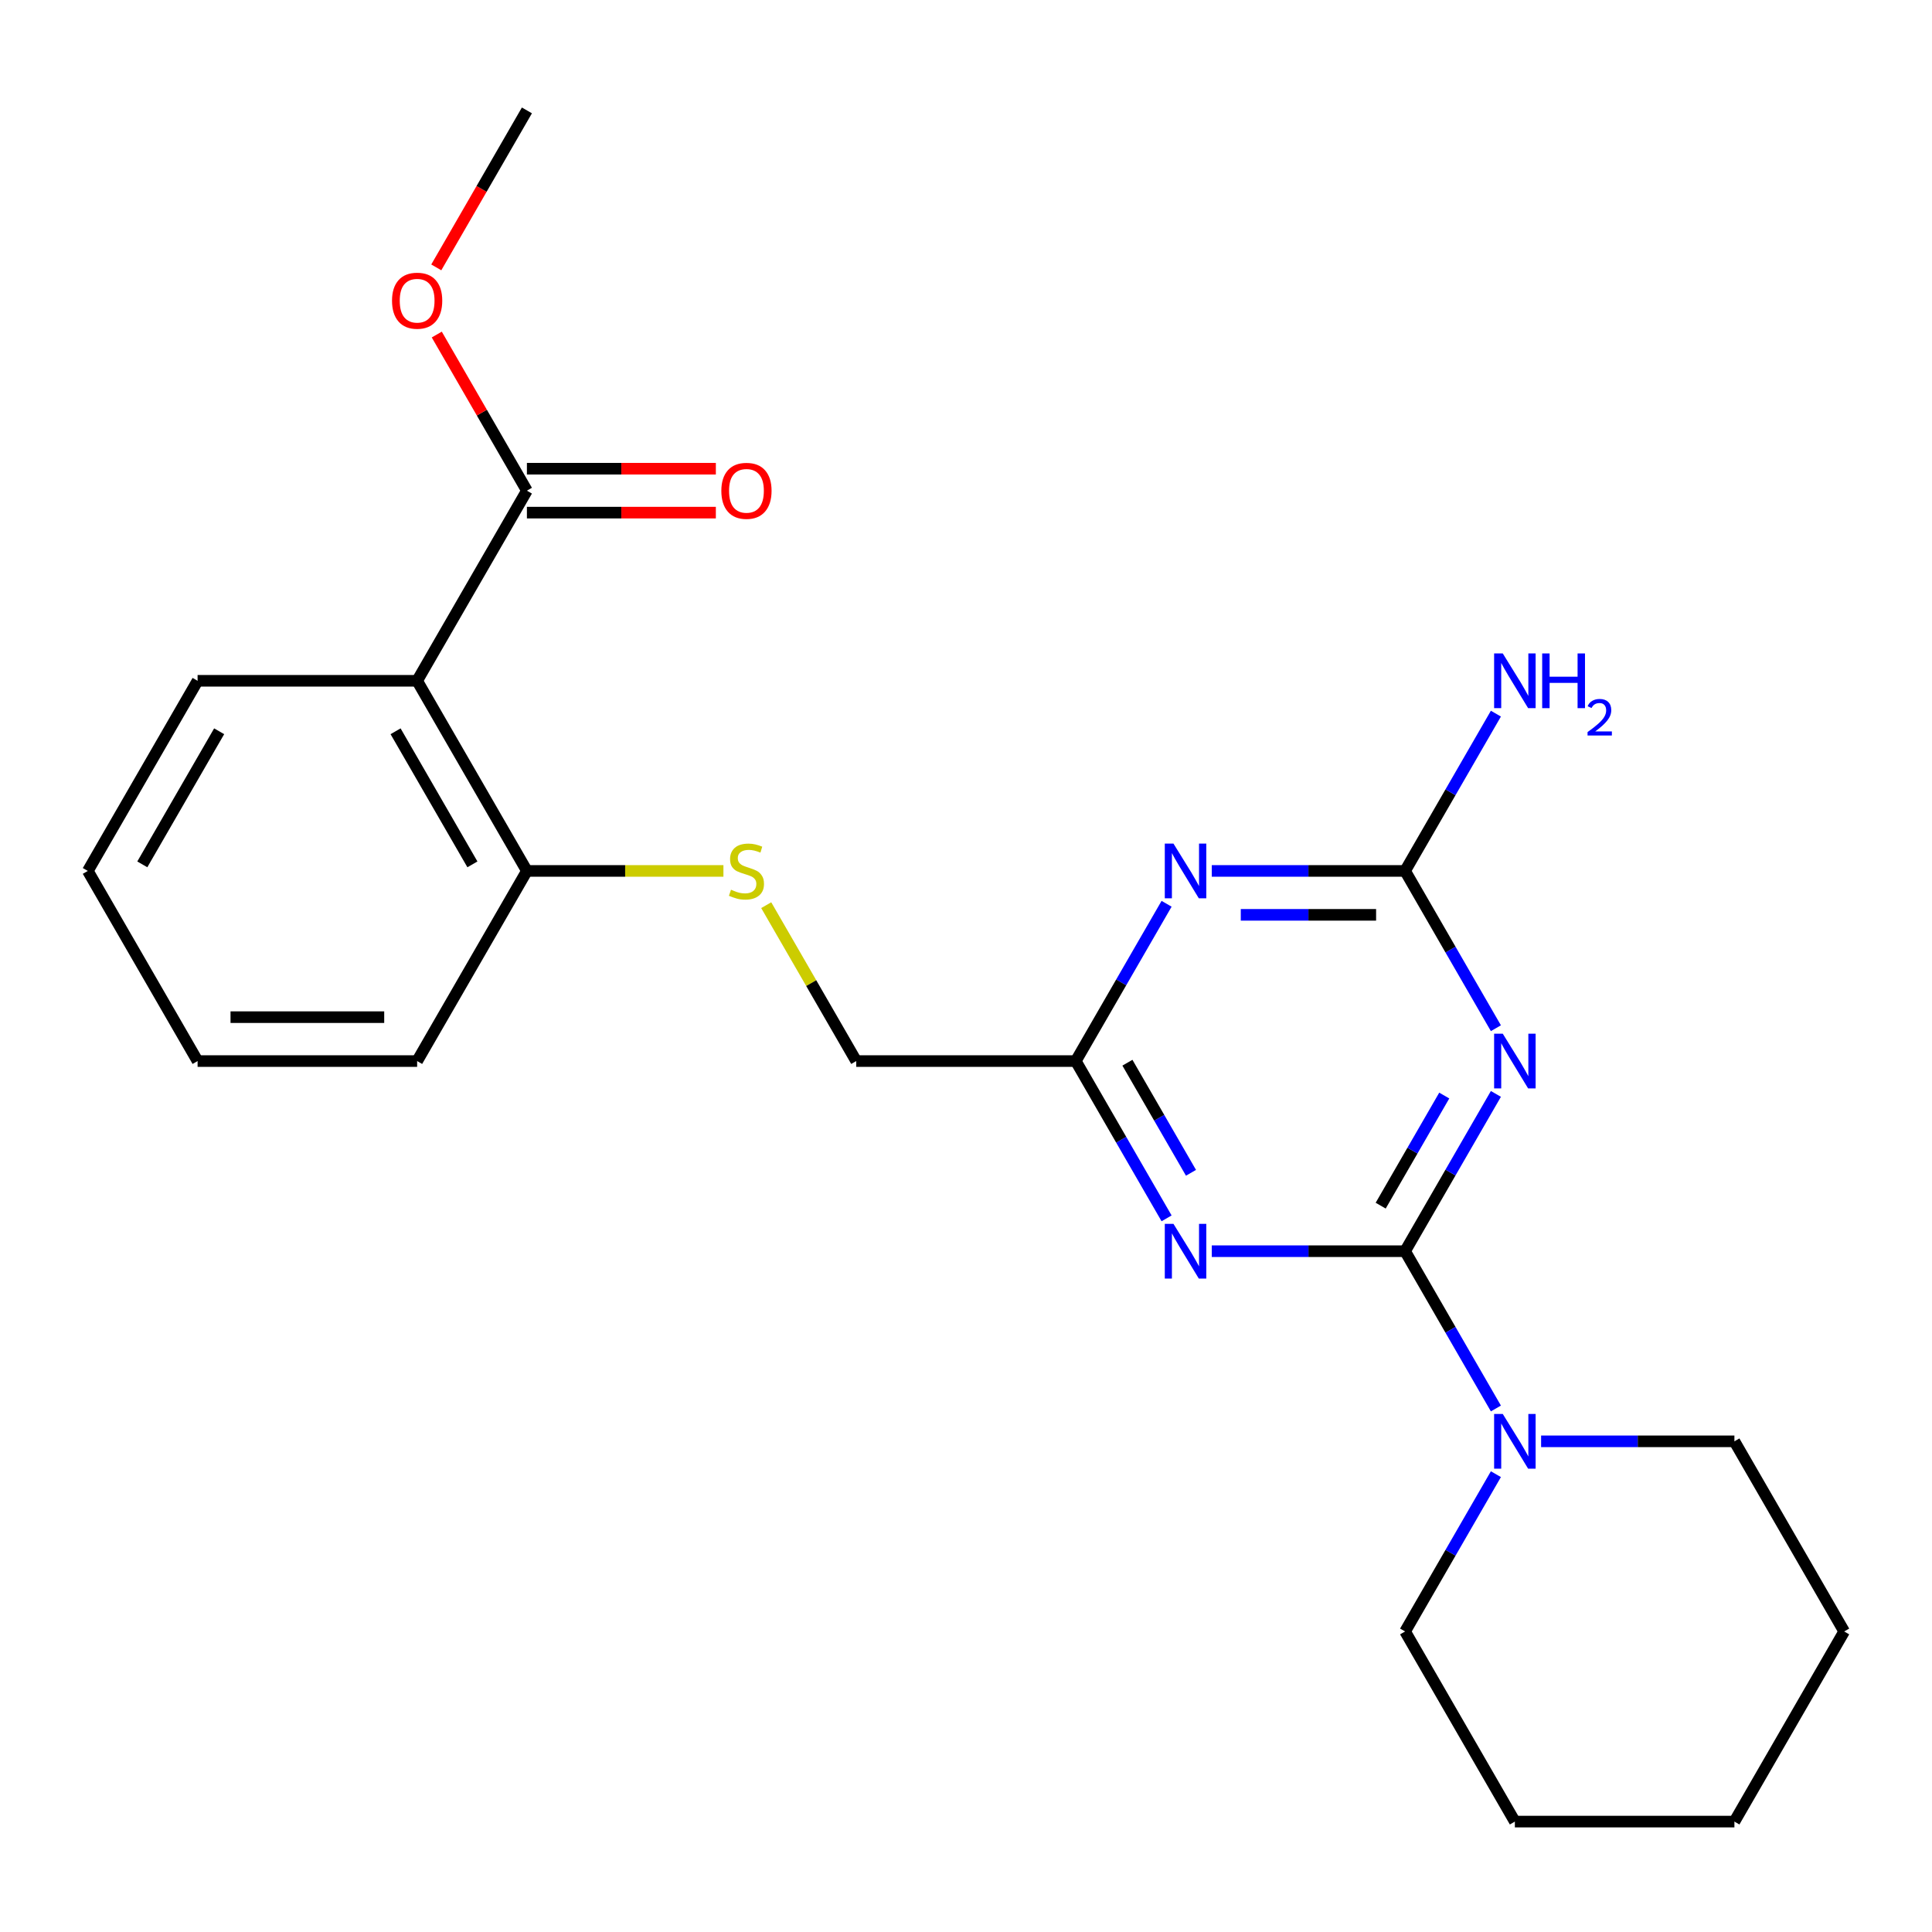 <?xml version='1.0' encoding='iso-8859-1'?>
<svg version='1.1' baseProfile='full'
              xmlns='http://www.w3.org/2000/svg'
                      xmlns:rdkit='http://www.rdkit.org/xml'
                      xmlns:xlink='http://www.w3.org/1999/xlink'
                  xml:space='preserve'
width='1000px' height='1000px' viewBox='0 0 1000 1000'>
<!-- END OF HEADER -->
<rect style='opacity:1.0;fill:#FFFFFF;stroke:none' width='1000' height='1000' x='0' y='0'> </rect>
<path class='bond-0' d='M 727.273,647.618 L 750.774,606.912' style='fill:none;fill-rule:evenodd;stroke:#000000;stroke-width:6px;stroke-linecap:butt;stroke-linejoin:miter;stroke-opacity:1' />
<path class='bond-0' d='M 750.774,606.912 L 774.275,566.207' style='fill:none;fill-rule:evenodd;stroke:#0000FF;stroke-width:6px;stroke-linecap:butt;stroke-linejoin:miter;stroke-opacity:1' />
<path class='bond-0' d='M 714.641,624.043 L 731.092,595.549' style='fill:none;fill-rule:evenodd;stroke:#000000;stroke-width:6px;stroke-linecap:butt;stroke-linejoin:miter;stroke-opacity:1' />
<path class='bond-0' d='M 731.092,595.549 L 747.543,567.055' style='fill:none;fill-rule:evenodd;stroke:#0000FF;stroke-width:6px;stroke-linecap:butt;stroke-linejoin:miter;stroke-opacity:1' />
<path class='bond-1' d='M 727.273,647.618 L 677.245,647.618' style='fill:none;fill-rule:evenodd;stroke:#000000;stroke-width:6px;stroke-linecap:butt;stroke-linejoin:miter;stroke-opacity:1' />
<path class='bond-1' d='M 677.245,647.618 L 627.217,647.618' style='fill:none;fill-rule:evenodd;stroke:#0000FF;stroke-width:6px;stroke-linecap:butt;stroke-linejoin:miter;stroke-opacity:1' />
<path class='bond-6' d='M 727.273,647.618 L 750.774,688.323' style='fill:none;fill-rule:evenodd;stroke:#000000;stroke-width:6px;stroke-linecap:butt;stroke-linejoin:miter;stroke-opacity:1' />
<path class='bond-6' d='M 750.774,688.323 L 774.275,729.029' style='fill:none;fill-rule:evenodd;stroke:#0000FF;stroke-width:6px;stroke-linecap:butt;stroke-linejoin:miter;stroke-opacity:1' />
<path class='bond-3' d='M 774.275,532.205 L 750.774,491.5' style='fill:none;fill-rule:evenodd;stroke:#0000FF;stroke-width:6px;stroke-linecap:butt;stroke-linejoin:miter;stroke-opacity:1' />
<path class='bond-3' d='M 750.774,491.5 L 727.273,450.794' style='fill:none;fill-rule:evenodd;stroke:#000000;stroke-width:6px;stroke-linecap:butt;stroke-linejoin:miter;stroke-opacity:1' />
<path class='bond-4' d='M 603.821,630.617 L 580.32,589.912' style='fill:none;fill-rule:evenodd;stroke:#0000FF;stroke-width:6px;stroke-linecap:butt;stroke-linejoin:miter;stroke-opacity:1' />
<path class='bond-4' d='M 580.32,589.912 L 556.818,549.206' style='fill:none;fill-rule:evenodd;stroke:#000000;stroke-width:6px;stroke-linecap:butt;stroke-linejoin:miter;stroke-opacity:1' />
<path class='bond-4' d='M 616.453,607.042 L 600.002,578.548' style='fill:none;fill-rule:evenodd;stroke:#0000FF;stroke-width:6px;stroke-linecap:butt;stroke-linejoin:miter;stroke-opacity:1' />
<path class='bond-4' d='M 600.002,578.548 L 583.551,550.054' style='fill:none;fill-rule:evenodd;stroke:#000000;stroke-width:6px;stroke-linecap:butt;stroke-linejoin:miter;stroke-opacity:1' />
<path class='bond-2' d='M 603.821,467.795 L 580.32,508.5' style='fill:none;fill-rule:evenodd;stroke:#0000FF;stroke-width:6px;stroke-linecap:butt;stroke-linejoin:miter;stroke-opacity:1' />
<path class='bond-2' d='M 580.32,508.5 L 556.818,549.206' style='fill:none;fill-rule:evenodd;stroke:#000000;stroke-width:6px;stroke-linecap:butt;stroke-linejoin:miter;stroke-opacity:1' />
<path class='bond-24' d='M 627.217,450.794 L 677.245,450.794' style='fill:none;fill-rule:evenodd;stroke:#0000FF;stroke-width:6px;stroke-linecap:butt;stroke-linejoin:miter;stroke-opacity:1' />
<path class='bond-24' d='M 677.245,450.794 L 727.273,450.794' style='fill:none;fill-rule:evenodd;stroke:#000000;stroke-width:6px;stroke-linecap:butt;stroke-linejoin:miter;stroke-opacity:1' />
<path class='bond-24' d='M 642.226,473.521 L 677.245,473.521' style='fill:none;fill-rule:evenodd;stroke:#0000FF;stroke-width:6px;stroke-linecap:butt;stroke-linejoin:miter;stroke-opacity:1' />
<path class='bond-24' d='M 677.245,473.521 L 712.264,473.521' style='fill:none;fill-rule:evenodd;stroke:#000000;stroke-width:6px;stroke-linecap:butt;stroke-linejoin:miter;stroke-opacity:1' />
<path class='bond-12' d='M 727.273,450.794 L 750.774,410.088' style='fill:none;fill-rule:evenodd;stroke:#000000;stroke-width:6px;stroke-linecap:butt;stroke-linejoin:miter;stroke-opacity:1' />
<path class='bond-12' d='M 750.774,410.088 L 774.275,369.383' style='fill:none;fill-rule:evenodd;stroke:#0000FF;stroke-width:6px;stroke-linecap:butt;stroke-linejoin:miter;stroke-opacity:1' />
<path class='bond-11' d='M 556.818,549.206 L 443.182,549.206' style='fill:none;fill-rule:evenodd;stroke:#000000;stroke-width:6px;stroke-linecap:butt;stroke-linejoin:miter;stroke-opacity:1' />
<path class='bond-5' d='M 215.909,352.382 L 272.727,450.794' style='fill:none;fill-rule:evenodd;stroke:#000000;stroke-width:6px;stroke-linecap:butt;stroke-linejoin:miter;stroke-opacity:1' />
<path class='bond-5' d='M 204.749,378.507 L 244.522,447.396' style='fill:none;fill-rule:evenodd;stroke:#000000;stroke-width:6px;stroke-linecap:butt;stroke-linejoin:miter;stroke-opacity:1' />
<path class='bond-7' d='M 215.909,352.382 L 272.727,253.97' style='fill:none;fill-rule:evenodd;stroke:#000000;stroke-width:6px;stroke-linecap:butt;stroke-linejoin:miter;stroke-opacity:1' />
<path class='bond-14' d='M 215.909,352.382 L 102.273,352.382' style='fill:none;fill-rule:evenodd;stroke:#000000;stroke-width:6px;stroke-linecap:butt;stroke-linejoin:miter;stroke-opacity:1' />
<path class='bond-15' d='M 774.275,763.031 L 750.774,803.736' style='fill:none;fill-rule:evenodd;stroke:#0000FF;stroke-width:6px;stroke-linecap:butt;stroke-linejoin:miter;stroke-opacity:1' />
<path class='bond-15' d='M 750.774,803.736 L 727.273,844.442' style='fill:none;fill-rule:evenodd;stroke:#000000;stroke-width:6px;stroke-linecap:butt;stroke-linejoin:miter;stroke-opacity:1' />
<path class='bond-16' d='M 797.672,746.03 L 847.7,746.03' style='fill:none;fill-rule:evenodd;stroke:#0000FF;stroke-width:6px;stroke-linecap:butt;stroke-linejoin:miter;stroke-opacity:1' />
<path class='bond-16' d='M 847.7,746.03 L 897.727,746.03' style='fill:none;fill-rule:evenodd;stroke:#000000;stroke-width:6px;stroke-linecap:butt;stroke-linejoin:miter;stroke-opacity:1' />
<path class='bond-10' d='M 272.727,265.334 L 321.625,265.334' style='fill:none;fill-rule:evenodd;stroke:#000000;stroke-width:6px;stroke-linecap:butt;stroke-linejoin:miter;stroke-opacity:1' />
<path class='bond-10' d='M 321.625,265.334 L 370.523,265.334' style='fill:none;fill-rule:evenodd;stroke:#FF0000;stroke-width:6px;stroke-linecap:butt;stroke-linejoin:miter;stroke-opacity:1' />
<path class='bond-10' d='M 272.727,242.606 L 321.625,242.606' style='fill:none;fill-rule:evenodd;stroke:#000000;stroke-width:6px;stroke-linecap:butt;stroke-linejoin:miter;stroke-opacity:1' />
<path class='bond-10' d='M 321.625,242.606 L 370.523,242.606' style='fill:none;fill-rule:evenodd;stroke:#FF0000;stroke-width:6px;stroke-linecap:butt;stroke-linejoin:miter;stroke-opacity:1' />
<path class='bond-13' d='M 272.727,253.97 L 249.399,213.565' style='fill:none;fill-rule:evenodd;stroke:#000000;stroke-width:6px;stroke-linecap:butt;stroke-linejoin:miter;stroke-opacity:1' />
<path class='bond-13' d='M 249.399,213.565 L 226.071,173.159' style='fill:none;fill-rule:evenodd;stroke:#FF0000;stroke-width:6px;stroke-linecap:butt;stroke-linejoin:miter;stroke-opacity:1' />
<path class='bond-8' d='M 272.727,450.794 L 323.585,450.794' style='fill:none;fill-rule:evenodd;stroke:#000000;stroke-width:6px;stroke-linecap:butt;stroke-linejoin:miter;stroke-opacity:1' />
<path class='bond-8' d='M 323.585,450.794 L 374.443,450.794' style='fill:none;fill-rule:evenodd;stroke:#CCCC00;stroke-width:6px;stroke-linecap:butt;stroke-linejoin:miter;stroke-opacity:1' />
<path class='bond-17' d='M 272.727,450.794 L 215.909,549.206' style='fill:none;fill-rule:evenodd;stroke:#000000;stroke-width:6px;stroke-linecap:butt;stroke-linejoin:miter;stroke-opacity:1' />
<path class='bond-9' d='M 396.595,468.515 L 419.888,508.86' style='fill:none;fill-rule:evenodd;stroke:#CCCC00;stroke-width:6px;stroke-linecap:butt;stroke-linejoin:miter;stroke-opacity:1' />
<path class='bond-9' d='M 419.888,508.86 L 443.182,549.206' style='fill:none;fill-rule:evenodd;stroke:#000000;stroke-width:6px;stroke-linecap:butt;stroke-linejoin:miter;stroke-opacity:1' />
<path class='bond-18' d='M 225.817,138.397 L 249.272,97.772' style='fill:none;fill-rule:evenodd;stroke:#FF0000;stroke-width:6px;stroke-linecap:butt;stroke-linejoin:miter;stroke-opacity:1' />
<path class='bond-18' d='M 249.272,97.772 L 272.727,57.146' style='fill:none;fill-rule:evenodd;stroke:#000000;stroke-width:6px;stroke-linecap:butt;stroke-linejoin:miter;stroke-opacity:1' />
<path class='bond-26' d='M 102.273,352.382 L 45.455,450.794' style='fill:none;fill-rule:evenodd;stroke:#000000;stroke-width:6px;stroke-linecap:butt;stroke-linejoin:miter;stroke-opacity:1' />
<path class='bond-26' d='M 113.432,378.507 L 73.66,447.396' style='fill:none;fill-rule:evenodd;stroke:#000000;stroke-width:6px;stroke-linecap:butt;stroke-linejoin:miter;stroke-opacity:1' />
<path class='bond-21' d='M 727.273,844.442 L 784.091,942.854' style='fill:none;fill-rule:evenodd;stroke:#000000;stroke-width:6px;stroke-linecap:butt;stroke-linejoin:miter;stroke-opacity:1' />
<path class='bond-20' d='M 897.727,746.03 L 954.545,844.442' style='fill:none;fill-rule:evenodd;stroke:#000000;stroke-width:6px;stroke-linecap:butt;stroke-linejoin:miter;stroke-opacity:1' />
<path class='bond-22' d='M 215.909,549.206 L 102.273,549.206' style='fill:none;fill-rule:evenodd;stroke:#000000;stroke-width:6px;stroke-linecap:butt;stroke-linejoin:miter;stroke-opacity:1' />
<path class='bond-22' d='M 198.864,526.479 L 119.318,526.479' style='fill:none;fill-rule:evenodd;stroke:#000000;stroke-width:6px;stroke-linecap:butt;stroke-linejoin:miter;stroke-opacity:1' />
<path class='bond-19' d='M 45.455,450.794 L 102.273,549.206' style='fill:none;fill-rule:evenodd;stroke:#000000;stroke-width:6px;stroke-linecap:butt;stroke-linejoin:miter;stroke-opacity:1' />
<path class='bond-23' d='M 954.545,844.442 L 897.727,942.854' style='fill:none;fill-rule:evenodd;stroke:#000000;stroke-width:6px;stroke-linecap:butt;stroke-linejoin:miter;stroke-opacity:1' />
<path class='bond-25' d='M 784.091,942.854 L 897.727,942.854' style='fill:none;fill-rule:evenodd;stroke:#000000;stroke-width:6px;stroke-linecap:butt;stroke-linejoin:miter;stroke-opacity:1' />
<path  class='atom-1' d='M 777.831 535.046
L 787.111 550.046
Q 788.031 551.526, 789.511 554.206
Q 790.991 556.886, 791.071 557.046
L 791.071 535.046
L 794.831 535.046
L 794.831 563.366
L 790.951 563.366
L 780.991 546.966
Q 779.831 545.046, 778.591 542.846
Q 777.391 540.646, 777.031 539.966
L 777.031 563.366
L 773.351 563.366
L 773.351 535.046
L 777.831 535.046
' fill='#0000FF'/>
<path  class='atom-2' d='M 607.376 633.458
L 616.656 648.458
Q 617.576 649.938, 619.056 652.618
Q 620.536 655.298, 620.616 655.458
L 620.616 633.458
L 624.376 633.458
L 624.376 661.778
L 620.496 661.778
L 610.536 645.378
Q 609.376 643.458, 608.136 641.258
Q 606.936 639.058, 606.576 638.378
L 606.576 661.778
L 602.896 661.778
L 602.896 633.458
L 607.376 633.458
' fill='#0000FF'/>
<path  class='atom-3' d='M 607.376 436.634
L 616.656 451.634
Q 617.576 453.114, 619.056 455.794
Q 620.536 458.474, 620.616 458.634
L 620.616 436.634
L 624.376 436.634
L 624.376 464.954
L 620.496 464.954
L 610.536 448.554
Q 609.376 446.634, 608.136 444.434
Q 606.936 442.234, 606.576 441.554
L 606.576 464.954
L 602.896 464.954
L 602.896 436.634
L 607.376 436.634
' fill='#0000FF'/>
<path  class='atom-7' d='M 777.831 731.87
L 787.111 746.87
Q 788.031 748.35, 789.511 751.03
Q 790.991 753.71, 791.071 753.87
L 791.071 731.87
L 794.831 731.87
L 794.831 760.19
L 790.951 760.19
L 780.991 743.79
Q 779.831 741.87, 778.591 739.67
Q 777.391 737.47, 777.031 736.79
L 777.031 760.19
L 773.351 760.19
L 773.351 731.87
L 777.831 731.87
' fill='#0000FF'/>
<path  class='atom-10' d='M 378.364 460.514
Q 378.684 460.634, 380.004 461.194
Q 381.324 461.754, 382.764 462.114
Q 384.244 462.434, 385.684 462.434
Q 388.364 462.434, 389.924 461.154
Q 391.484 459.834, 391.484 457.554
Q 391.484 455.994, 390.684 455.034
Q 389.924 454.074, 388.724 453.554
Q 387.524 453.034, 385.524 452.434
Q 383.004 451.674, 381.484 450.954
Q 380.004 450.234, 378.924 448.714
Q 377.884 447.194, 377.884 444.634
Q 377.884 441.074, 380.284 438.874
Q 382.724 436.674, 387.524 436.674
Q 390.804 436.674, 394.524 438.234
L 393.604 441.314
Q 390.204 439.914, 387.644 439.914
Q 384.884 439.914, 383.364 441.074
Q 381.844 442.194, 381.884 444.154
Q 381.884 445.674, 382.644 446.594
Q 383.444 447.514, 384.564 448.034
Q 385.724 448.554, 387.644 449.154
Q 390.204 449.954, 391.724 450.754
Q 393.244 451.554, 394.324 453.194
Q 395.444 454.794, 395.444 457.554
Q 395.444 461.474, 392.804 463.594
Q 390.204 465.674, 385.844 465.674
Q 383.324 465.674, 381.404 465.114
Q 379.524 464.594, 377.284 463.674
L 378.364 460.514
' fill='#CCCC00'/>
<path  class='atom-11' d='M 373.364 254.05
Q 373.364 247.25, 376.724 243.45
Q 380.084 239.65, 386.364 239.65
Q 392.644 239.65, 396.004 243.45
Q 399.364 247.25, 399.364 254.05
Q 399.364 260.93, 395.964 264.85
Q 392.564 268.73, 386.364 268.73
Q 380.124 268.73, 376.724 264.85
Q 373.364 260.97, 373.364 254.05
M 386.364 265.53
Q 390.684 265.53, 393.004 262.65
Q 395.364 259.73, 395.364 254.05
Q 395.364 248.49, 393.004 245.69
Q 390.684 242.85, 386.364 242.85
Q 382.044 242.85, 379.684 245.65
Q 377.364 248.45, 377.364 254.05
Q 377.364 259.77, 379.684 262.65
Q 382.044 265.53, 386.364 265.53
' fill='#FF0000'/>
<path  class='atom-13' d='M 777.831 338.222
L 787.111 353.222
Q 788.031 354.702, 789.511 357.382
Q 790.991 360.062, 791.071 360.222
L 791.071 338.222
L 794.831 338.222
L 794.831 366.542
L 790.951 366.542
L 780.991 350.142
Q 779.831 348.222, 778.591 346.022
Q 777.391 343.822, 777.031 343.142
L 777.031 366.542
L 773.351 366.542
L 773.351 338.222
L 777.831 338.222
' fill='#0000FF'/>
<path  class='atom-13' d='M 798.231 338.222
L 802.071 338.222
L 802.071 350.262
L 816.551 350.262
L 816.551 338.222
L 820.391 338.222
L 820.391 366.542
L 816.551 366.542
L 816.551 353.462
L 802.071 353.462
L 802.071 366.542
L 798.231 366.542
L 798.231 338.222
' fill='#0000FF'/>
<path  class='atom-13' d='M 821.764 365.548
Q 822.45 363.78, 824.087 362.803
Q 825.724 361.8, 827.994 361.8
Q 830.819 361.8, 832.403 363.331
Q 833.987 364.862, 833.987 367.581
Q 833.987 370.353, 831.928 372.94
Q 829.895 375.528, 825.671 378.59
L 834.304 378.59
L 834.304 380.702
L 821.711 380.702
L 821.711 378.933
Q 825.196 376.452, 827.255 374.604
Q 829.341 372.756, 830.344 371.092
Q 831.347 369.429, 831.347 367.713
Q 831.347 365.918, 830.449 364.915
Q 829.552 363.912, 827.994 363.912
Q 826.489 363.912, 825.486 364.519
Q 824.483 365.126, 823.77 366.472
L 821.764 365.548
' fill='#0000FF'/>
<path  class='atom-14' d='M 202.909 155.638
Q 202.909 148.838, 206.269 145.038
Q 209.629 141.238, 215.909 141.238
Q 222.189 141.238, 225.549 145.038
Q 228.909 148.838, 228.909 155.638
Q 228.909 162.518, 225.509 166.438
Q 222.109 170.318, 215.909 170.318
Q 209.669 170.318, 206.269 166.438
Q 202.909 162.558, 202.909 155.638
M 215.909 167.118
Q 220.229 167.118, 222.549 164.238
Q 224.909 161.318, 224.909 155.638
Q 224.909 150.078, 222.549 147.278
Q 220.229 144.438, 215.909 144.438
Q 211.589 144.438, 209.229 147.238
Q 206.909 150.038, 206.909 155.638
Q 206.909 161.358, 209.229 164.238
Q 211.589 167.118, 215.909 167.118
' fill='#FF0000'/>
</svg>
